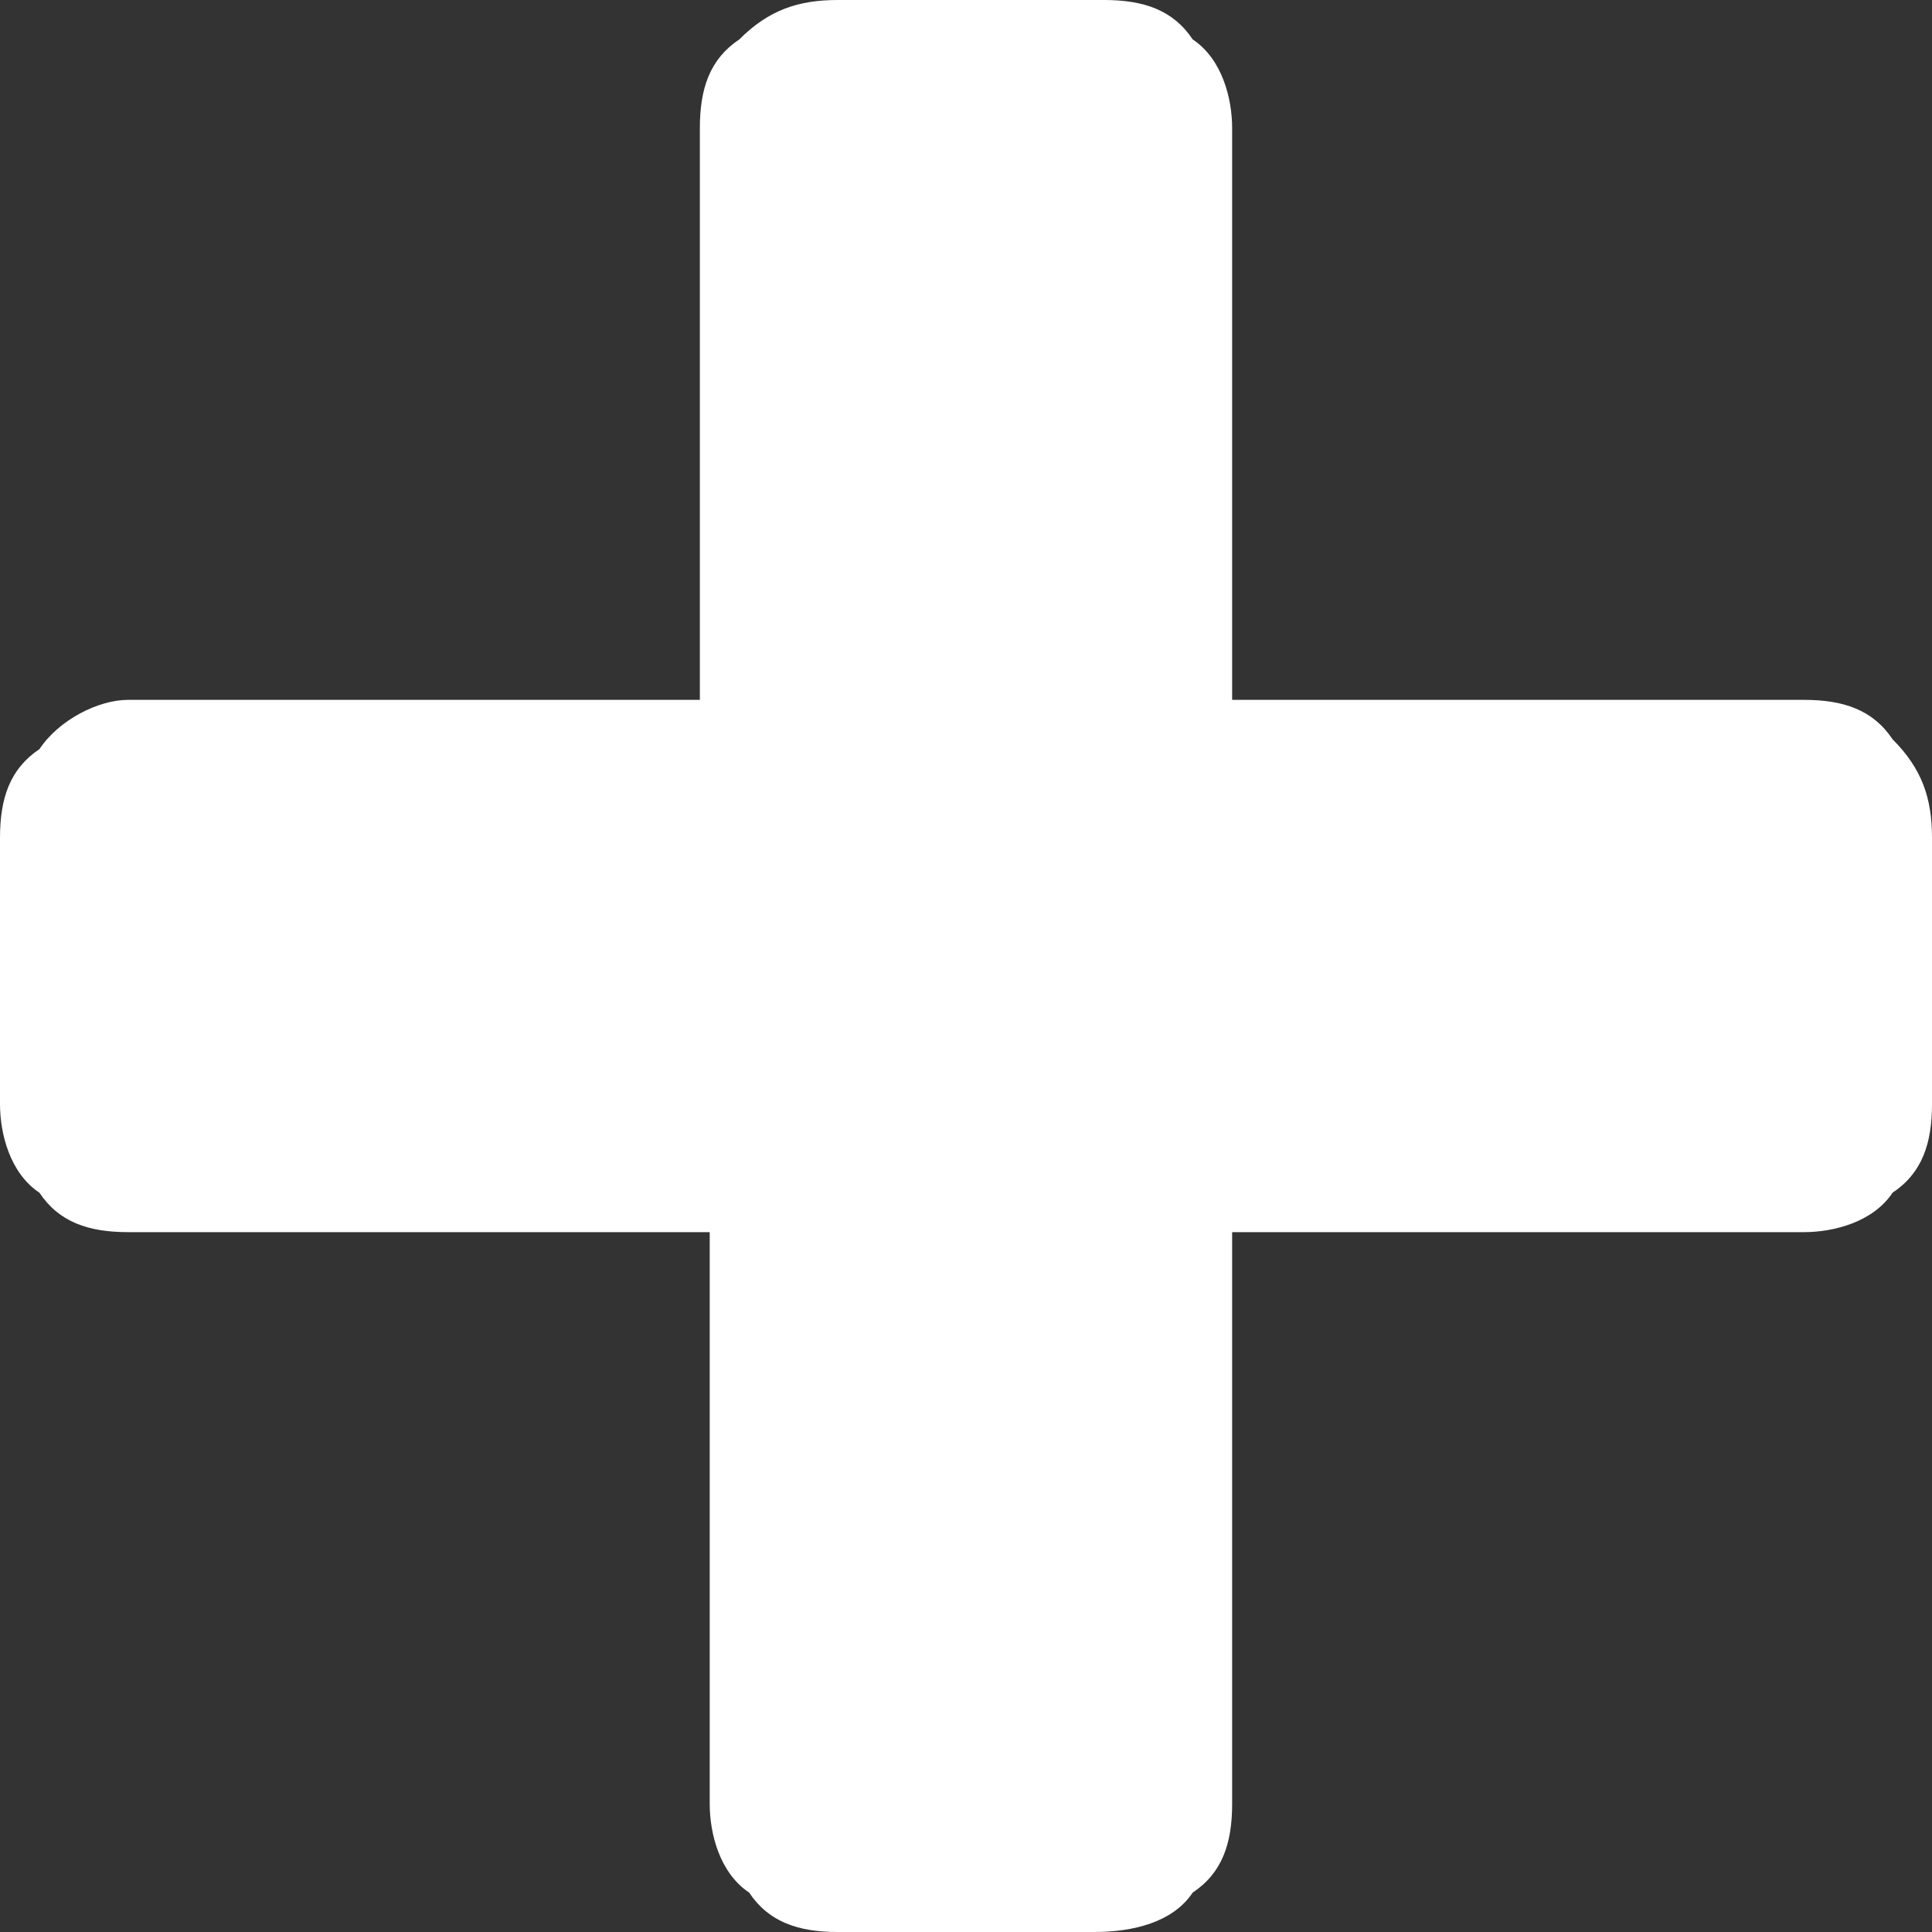 <?xml version="1.0" encoding="utf-8"?>
<!-- Generator: Adobe Illustrator 23.0.6, SVG Export Plug-In . SVG Version: 6.00 Build 0)  -->
<svg version="1.1" id="Layer_1" xmlns="http://www.w3.org/2000/svg" xmlns:xlink="http://www.w3.org/1999/xlink" x="0px" y="0px"
	 viewBox="0 0 19.6 19.6" style="enable-background:new 0 0 19.6 19.6;" xml:space="preserve">
<rect x="0" y="0" width="19.6" height="19.6" fill="#333333" stroke="none"/>
<style type="text/css">
	.st0{fill:#FFFFFF;}
</style>
<path id="Path_1470" class="st0" d="M19.6,8.5v2.7c0,0.4-0.1,0.7-0.4,0.9c-0.2,0.3-0.6,0.4-0.9,0.4h-5.8v5.8c0,0.4-0.1,0.7-0.4,0.9
	c-0.2,0.3-0.6,0.4-1,0.4H8.5c-0.4,0-0.7-0.1-0.9-0.4c-0.3-0.2-0.4-0.6-0.4-0.9v-5.8H1.3c-0.4,0-0.7-0.1-0.9-0.4
	C0.1,11.9,0,11.5,0,11.2V8.5c0-0.4,0.1-0.7,0.4-0.9C0.6,7.3,1,7.1,1.3,7.1h5.8V1.3c0-0.4,0.1-0.7,0.4-0.9C7.8,0.1,8.1,0,8.5,0h2.7
	c0.4,0,0.7,0.1,0.9,0.4c0.3,0.2,0.4,0.6,0.4,0.9v5.8h5.8c0.4,0,0.7,0.1,0.9,0.4C19.5,7.8,19.6,8.1,19.6,8.5z"/>
</svg>
